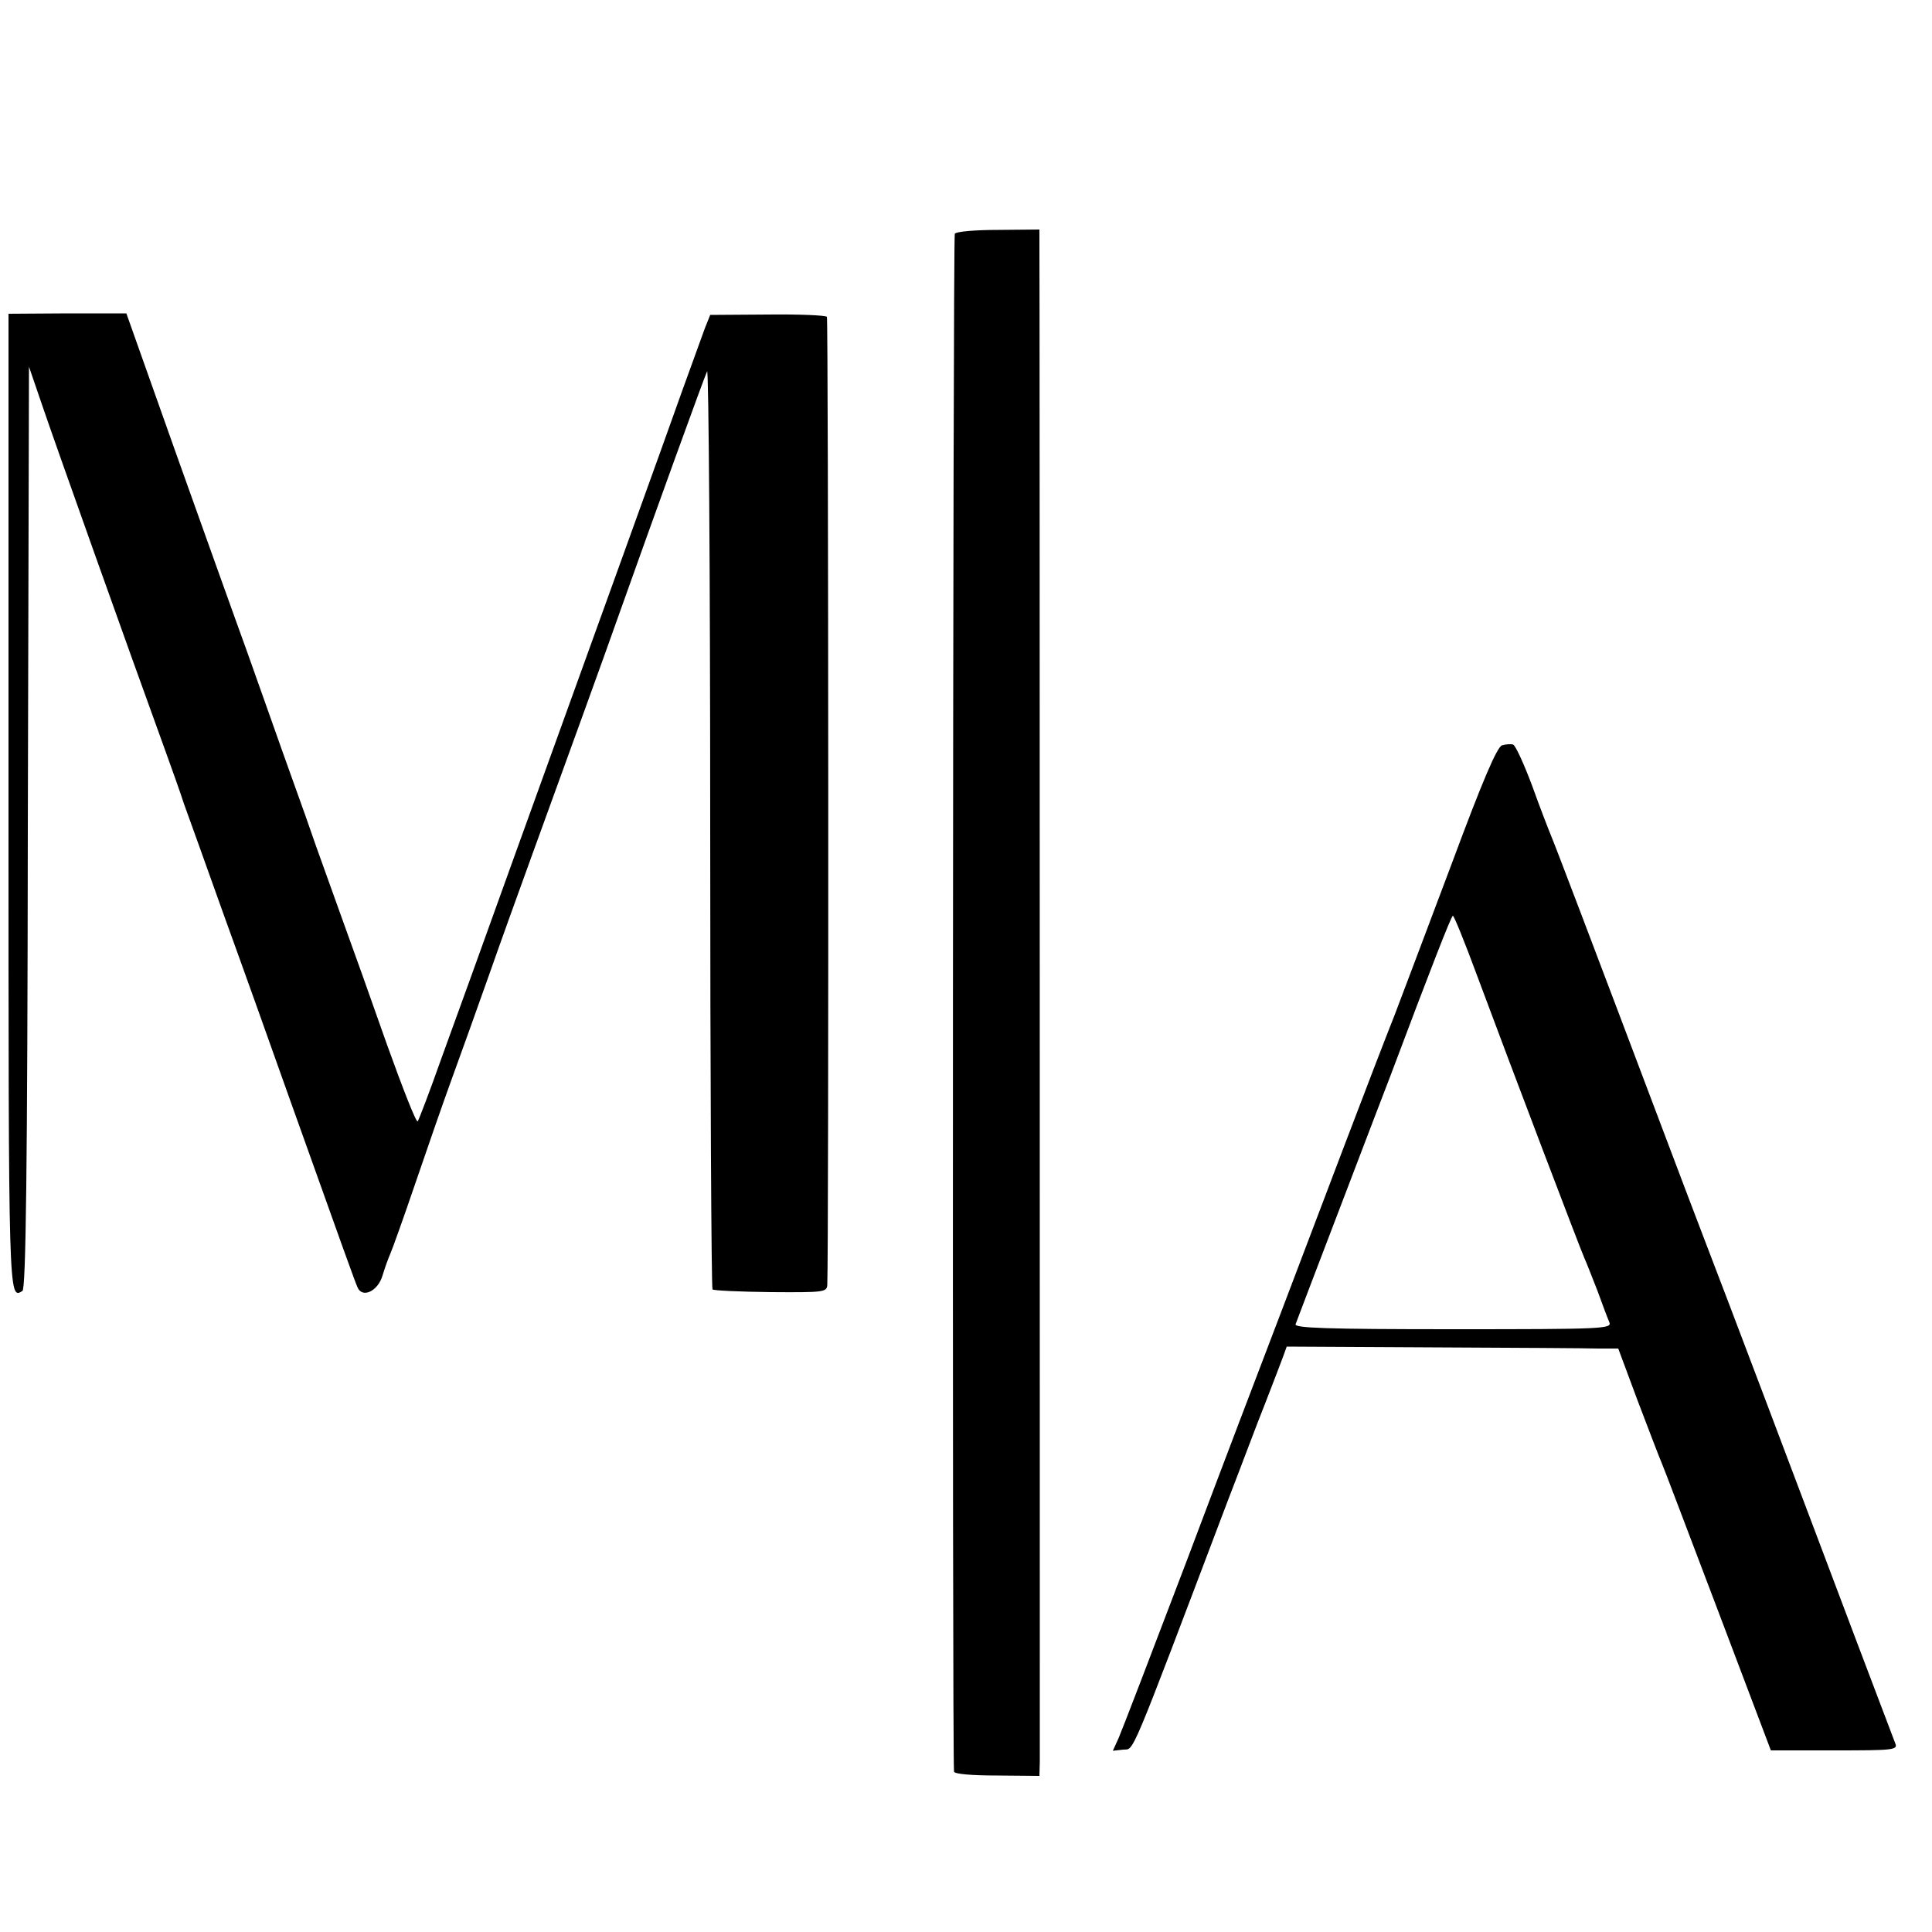 <?xml version="1.0" standalone="no"?>
<!DOCTYPE svg PUBLIC "-//W3C//DTD SVG 20010904//EN"
 "http://www.w3.org/TR/2001/REC-SVG-20010904/DTD/svg10.dtd">
<svg version="1.0" xmlns="http://www.w3.org/2000/svg"
 width="500pt" height="500pt" viewBox="0 0 500 500"
 preserveAspectRatio="xMidYMid meet">
<g transform="translate(0,500) scale(0.1,-0.1)"
fill="#000000" stroke="none">
<path d="M2471 4395 c-5 -8 -7 -3931 -2 -3980 1 -6 45 -10 111 -10 l110 -1 1
36 c0 39 0 3875 -1 3930 l0 36 -106 -1 c-59 0 -109 -4 -113 -10z"/>
<path d="M22 2925 c0 -1296 0 -1288 36 -1266 9 5 13 311 14 1199 l3 1193 37
-108 c33 -97 221 -625 313 -878 20 -55 43 -120 51 -145 9 -25 56 -155 104
-290 49 -135 125 -348 170 -475 141 -395 168 -470 175 -486 12 -30 53 -11 65
30 6 20 15 45 20 56 5 11 34 92 64 180 30 88 73 212 96 275 23 63 66 183 95
265 29 83 80 224 113 315 68 187 195 537 224 620 86 242 222 618 228 629 4 8
8 -522 8 -1178 0 -656 3 -1195 6 -1198 3 -3 71 -6 151 -7 138 -1 145 0 146 19
4 88 3 2499 -1 2505 -3 4 -72 7 -154 6 l-148 -1 -14 -35 c-7 -19 -33 -91 -58
-160 -45 -127 -205 -570 -438 -1215 -71 -198 -155 -430 -186 -515 -30 -85 -58
-158 -61 -162 -4 -4 -39 86 -80 200 -40 114 -91 257 -113 317 -22 61 -53 148
-70 195 -16 47 -40 114 -53 150 -13 36 -49 137 -80 225 -31 88 -65 183 -75
210 -10 28 -78 217 -151 422 l-132 372 -152 0 -153 -1 0 -1263z"/>
<path d="M3887 3071 c-13 -5 -50 -91 -128 -301 -61 -162 -128 -340 -149 -395
-22 -55 -80 -206 -129 -335 -49 -129 -125 -329 -169 -445 -44 -115 -153 -401
-241 -635 -89 -234 -168 -440 -176 -458 l-15 -33 27 3 c29 3 11 -41 272 648
33 85 75 198 96 250 20 52 41 106 46 120 l9 25 378 -2 c207 -1 400 -2 428 -3
l52 0 51 -137 c29 -76 56 -147 61 -158 5 -11 70 -183 146 -383 l137 -362 165
0 c152 0 164 1 157 18 -17 44 -180 475 -205 542 -33 88 -234 620 -290 765 -21
55 -63 165 -93 245 -202 535 -291 769 -302 795 -7 17 -30 76 -50 132 -21 56
-43 104 -49 106 -6 2 -19 1 -29 -2z m-65 -594 c90 -242 268 -710 278 -732 5
-11 20 -49 34 -85 13 -36 27 -73 31 -82 7 -17 -16 -18 -405 -18 -326 0 -411 3
-407 13 2 6 55 145 117 307 62 162 120 315 130 340 101 269 156 410 160 410 3
0 31 -69 62 -153z"/>
</g>
</svg>
